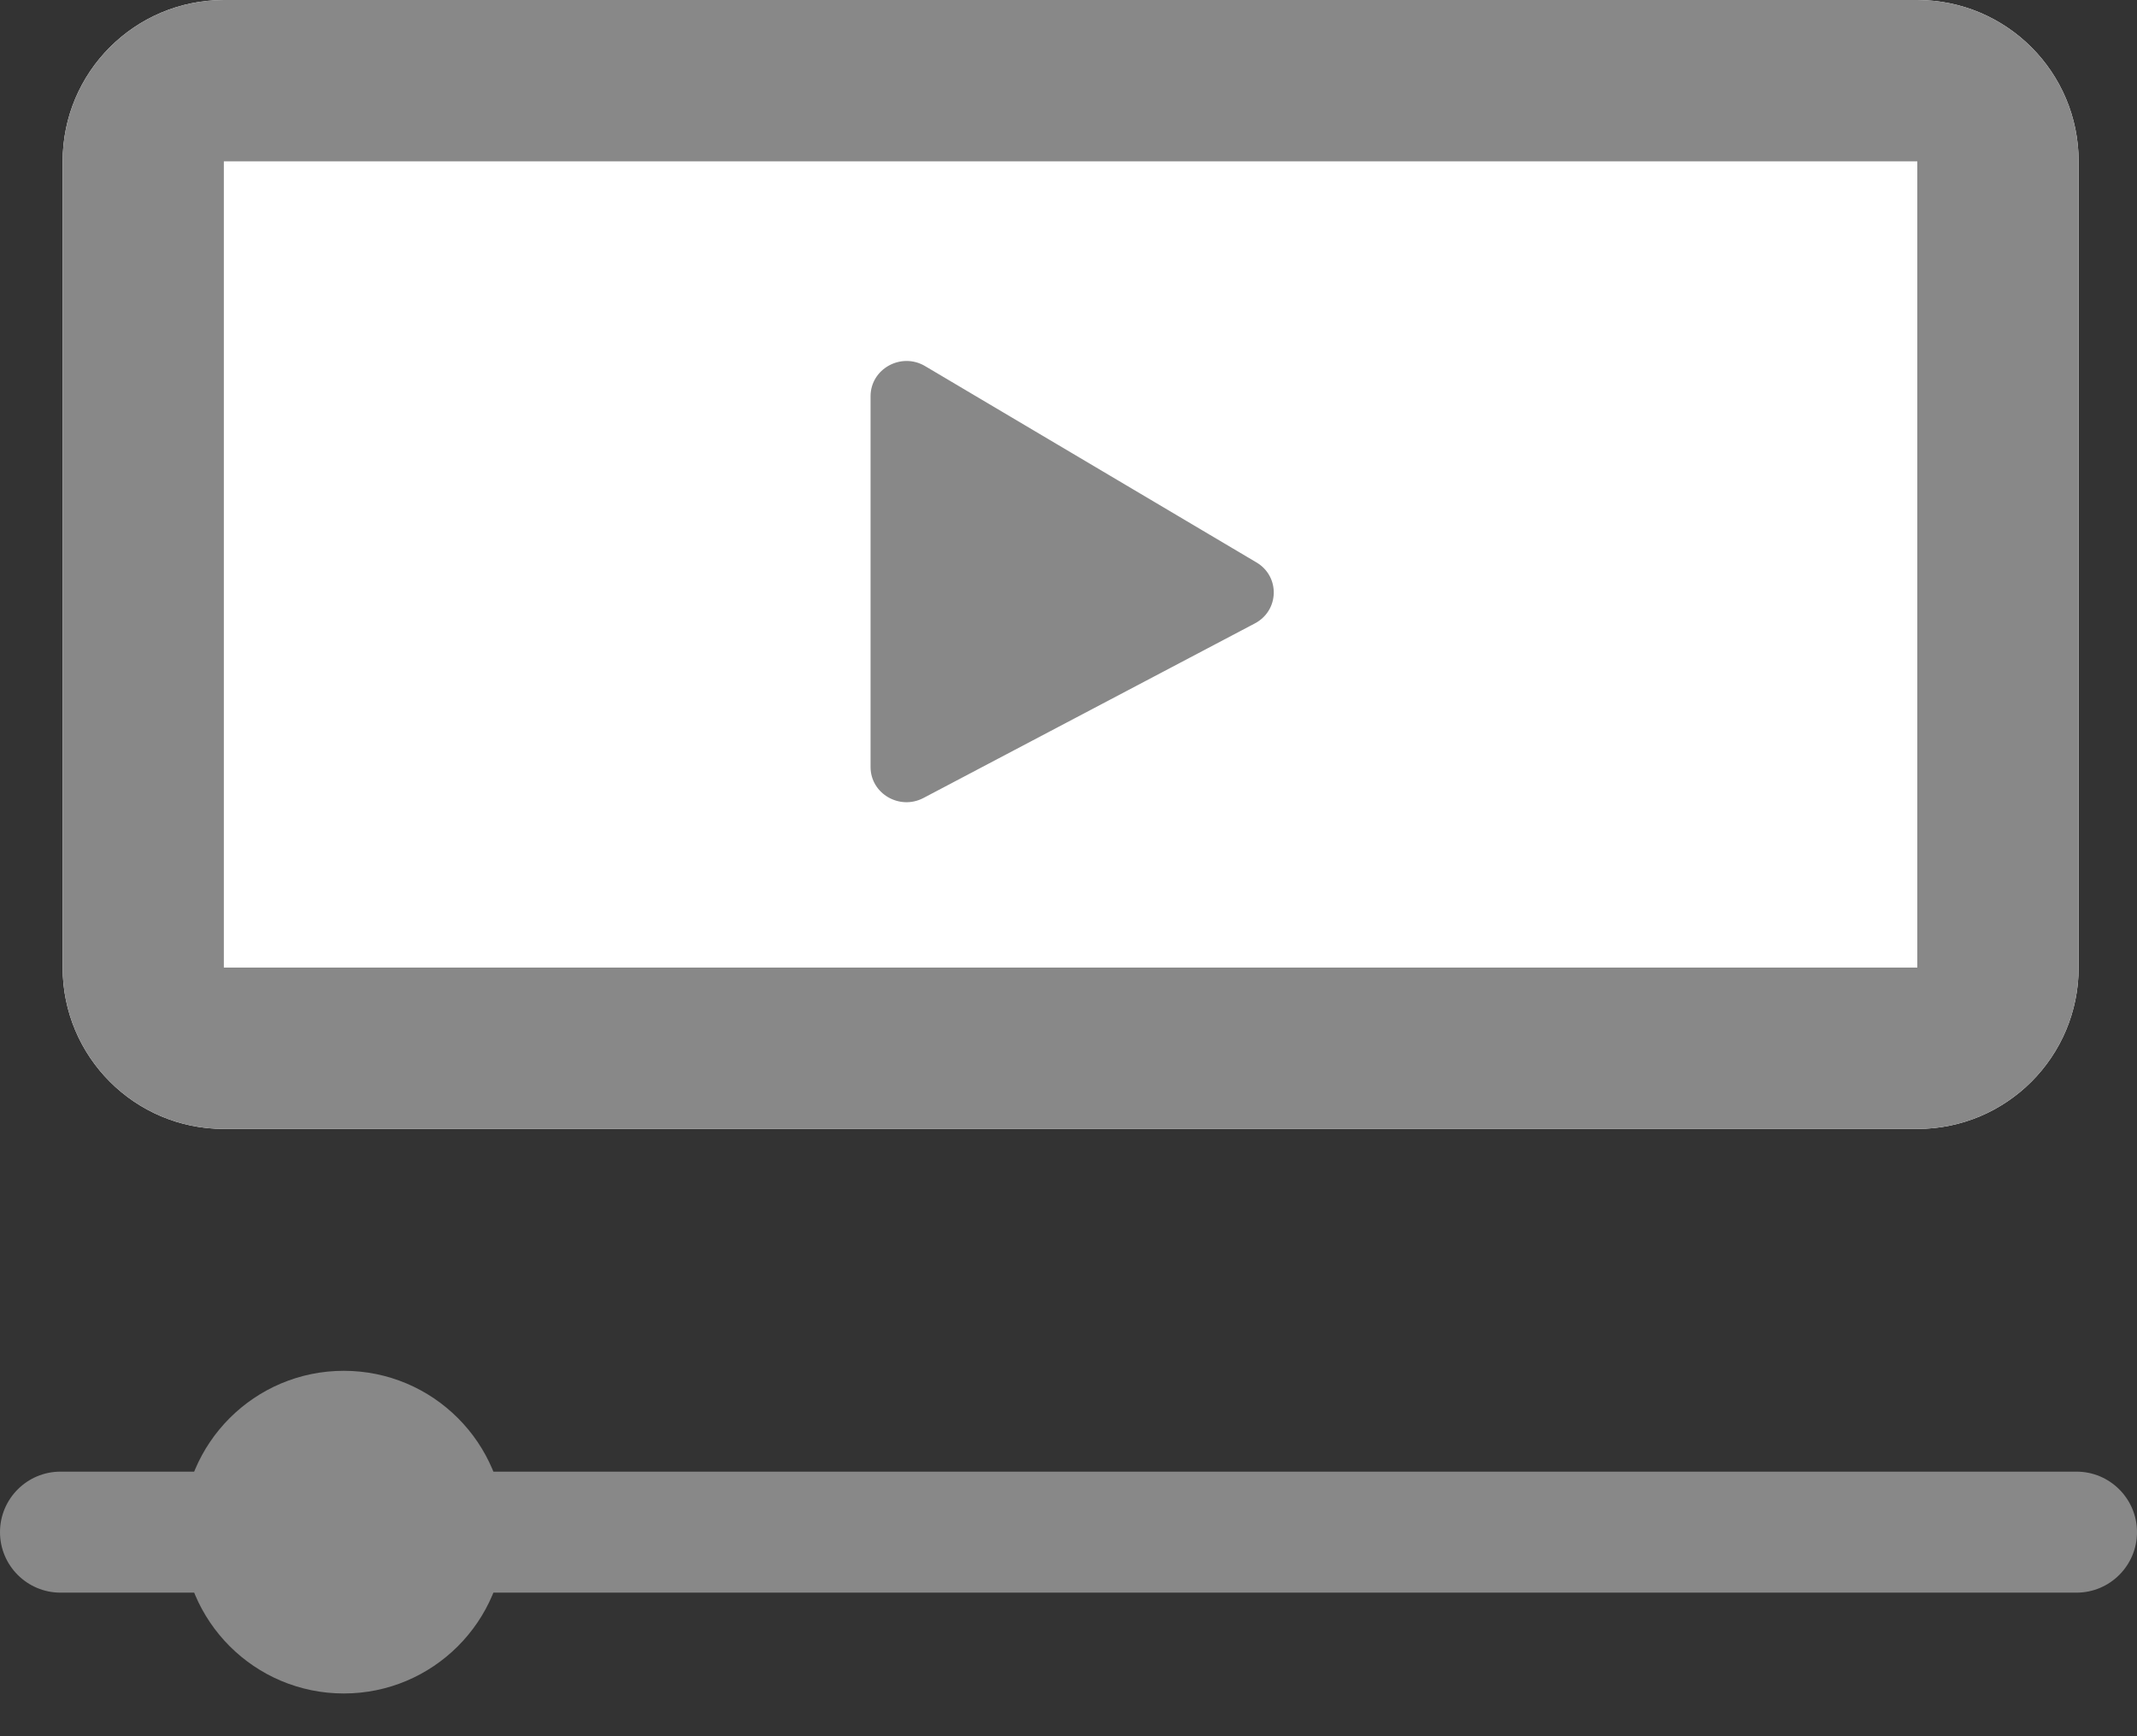 <svg xmlns="http://www.w3.org/2000/svg" fill="none" viewBox="0 0 16 13" height="13" width="16">
<rect x="0" y="0" width="16" height="13" fill="#333333" stroke="none"/>
<path fill="#888888" d="M0 11.472C0 11.222 0.203 11.019 0.453 11.019H15.547C15.797 11.019 16 11.222 16 11.472C16 11.722 15.797 11.925 15.547 11.925H0.453C0.203 11.925 0 11.722 0 11.472Z" clip-rule="evenodd" fill-rule="evenodd"></path>
<ellipse fill="#888888" ry="1.208" rx="1.208" cy="11.472" cx="2.574"></ellipse>
<path fill="white" d="M0.469 1.208C0.469 0.541 1.009 0 1.676 0H14.355C15.023 0 15.563 0.541 15.563 1.208V7.245C15.563 7.912 15.023 8.453 14.355 8.453H1.676C1.009 8.453 0.469 7.912 0.469 7.245V1.208Z"></path>
<path fill="#888888" d="M14.355 1.208H1.676L1.676 7.245H14.355V1.208ZM1.676 0C1.009 0 0.469 0.541 0.469 1.208V7.245C0.469 7.912 1.009 8.453 1.676 8.453H14.355C15.023 8.453 15.563 7.912 15.563 7.245V1.208C15.563 0.541 15.023 0 14.355 0H1.676Z" clip-rule="evenodd" fill-rule="evenodd"></path>
<path fill="#888888" d="M6.518 5.743V2.967C6.518 2.762 6.747 2.635 6.926 2.741L9.407 4.211C9.585 4.316 9.579 4.571 9.395 4.668L6.914 5.975C6.735 6.069 6.518 5.942 6.518 5.743Z"></path>
</svg>
